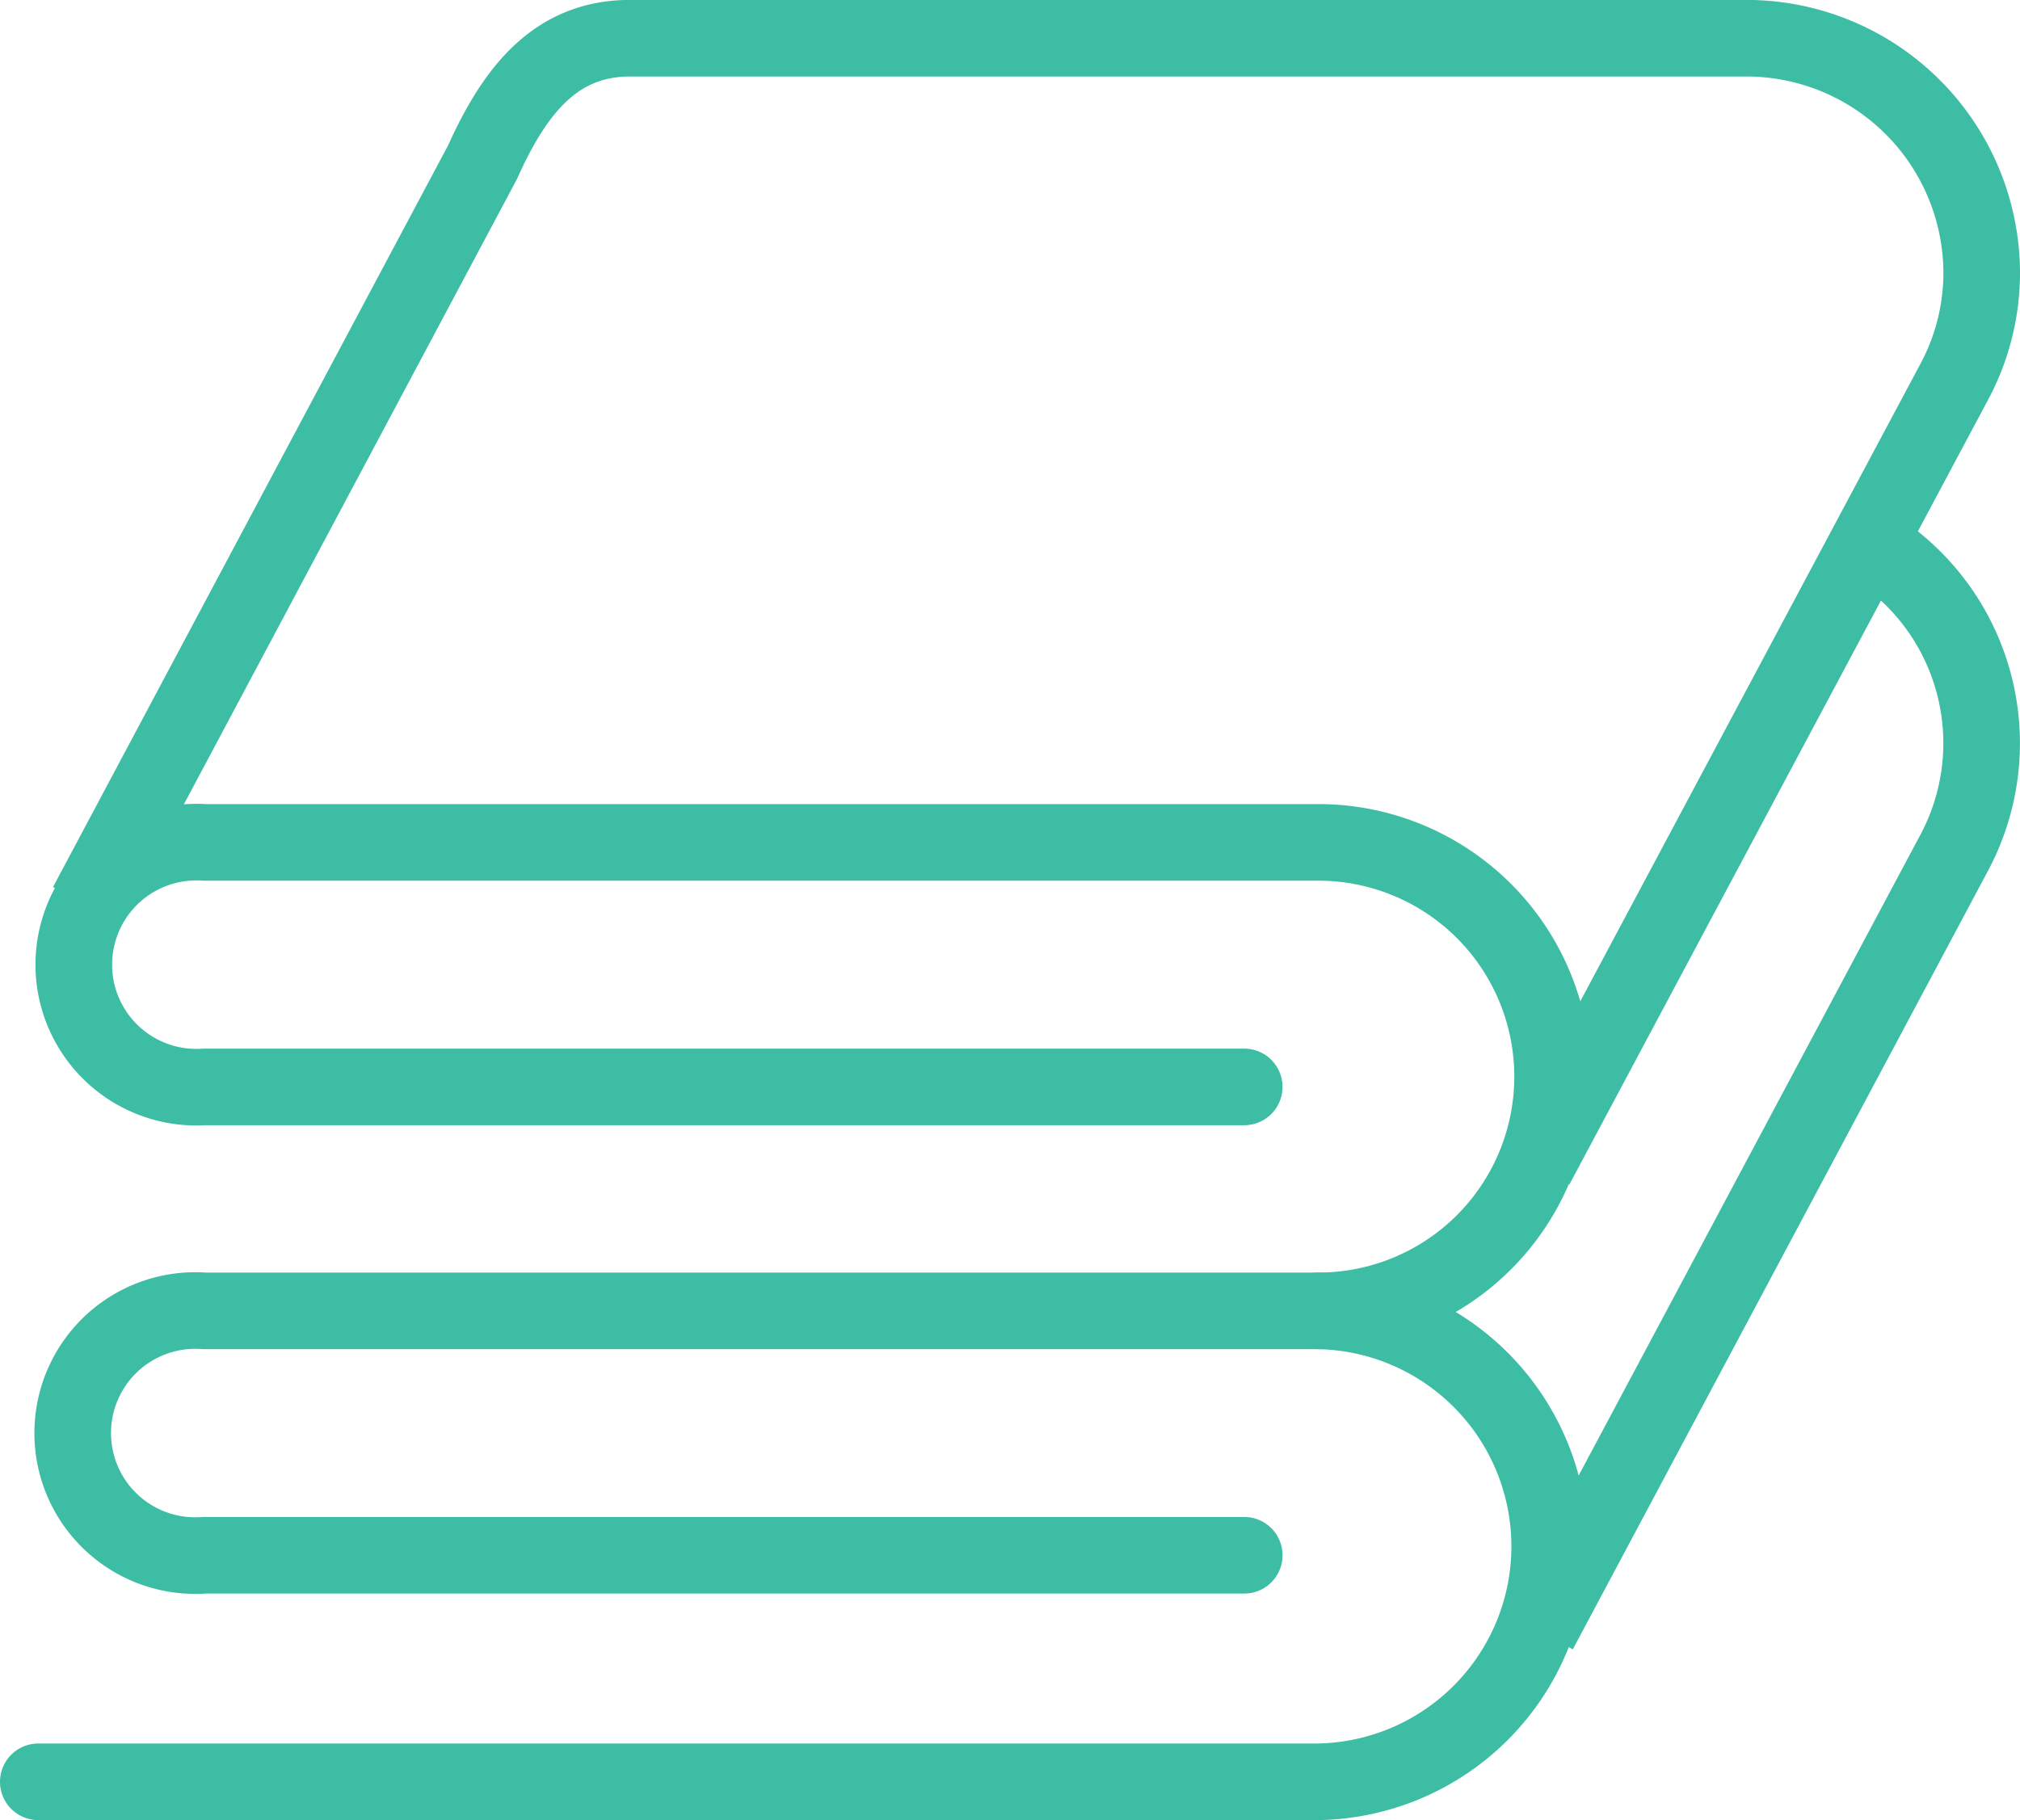 <svg xmlns="http://www.w3.org/2000/svg" width="26.369" height="23.767" viewBox="0 0 26.369 23.767">
  <g id="Groupe_10692" data-name="Groupe 10692" transform="translate(-0.013 -0.013)" opacity="0.798">
    <g id="Groupe_10693" data-name="Groupe 10693" transform="translate(0 0)">
      <path id="Tracé_8494" data-name="Tracé 8494" d="M21.71,15.984,27.18,5.73a3.013,3.013,0,0,0,.355-1.421A3.072,3.072,0,0,0,24.465,1.25H9.889c-.964,0-1.5.674-1.923,1.617L2.8,12.567" transform="translate(-1.653 -0.738)" fill="none" stroke="#0cac8d" stroke-miterlimit="10" stroke-width="1"/>
      <path id="Tracé_8495" data-name="Tracé 8495" d="M17.96,41.778a3.075,3.075,0,0,1,0,6.149H1.25" transform="translate(-0.737 -24.649)" fill="none" stroke="#0cac8d" stroke-linecap="round" stroke-linejoin="round" stroke-width="1"/>
      <path id="Tracé_8496" data-name="Tracé 8496" d="M17.589,36.168H4.016a1.6,1.6,0,1,1,0-3.191h14.54a3.058,3.058,0,1,0,0-6.117H4.016a1.6,1.6,0,1,0,0,3.193H17.589" transform="translate(-1.334 -15.848)" fill="none" stroke="#0cac8d" stroke-linecap="round" stroke-miterlimit="10" stroke-width="1"/>
      <path id="Tracé_8497" data-name="Tracé 8497" d="M53.351,17.363a3,3,0,0,1,.324.231,3.037,3.037,0,0,1,.779,3.792L49.031,31.557" transform="translate(-28.928 -10.244)" fill="none" stroke="#0cac8d" stroke-miterlimit="10" stroke-width="1"/>
    </g>
  </g>
</svg>

